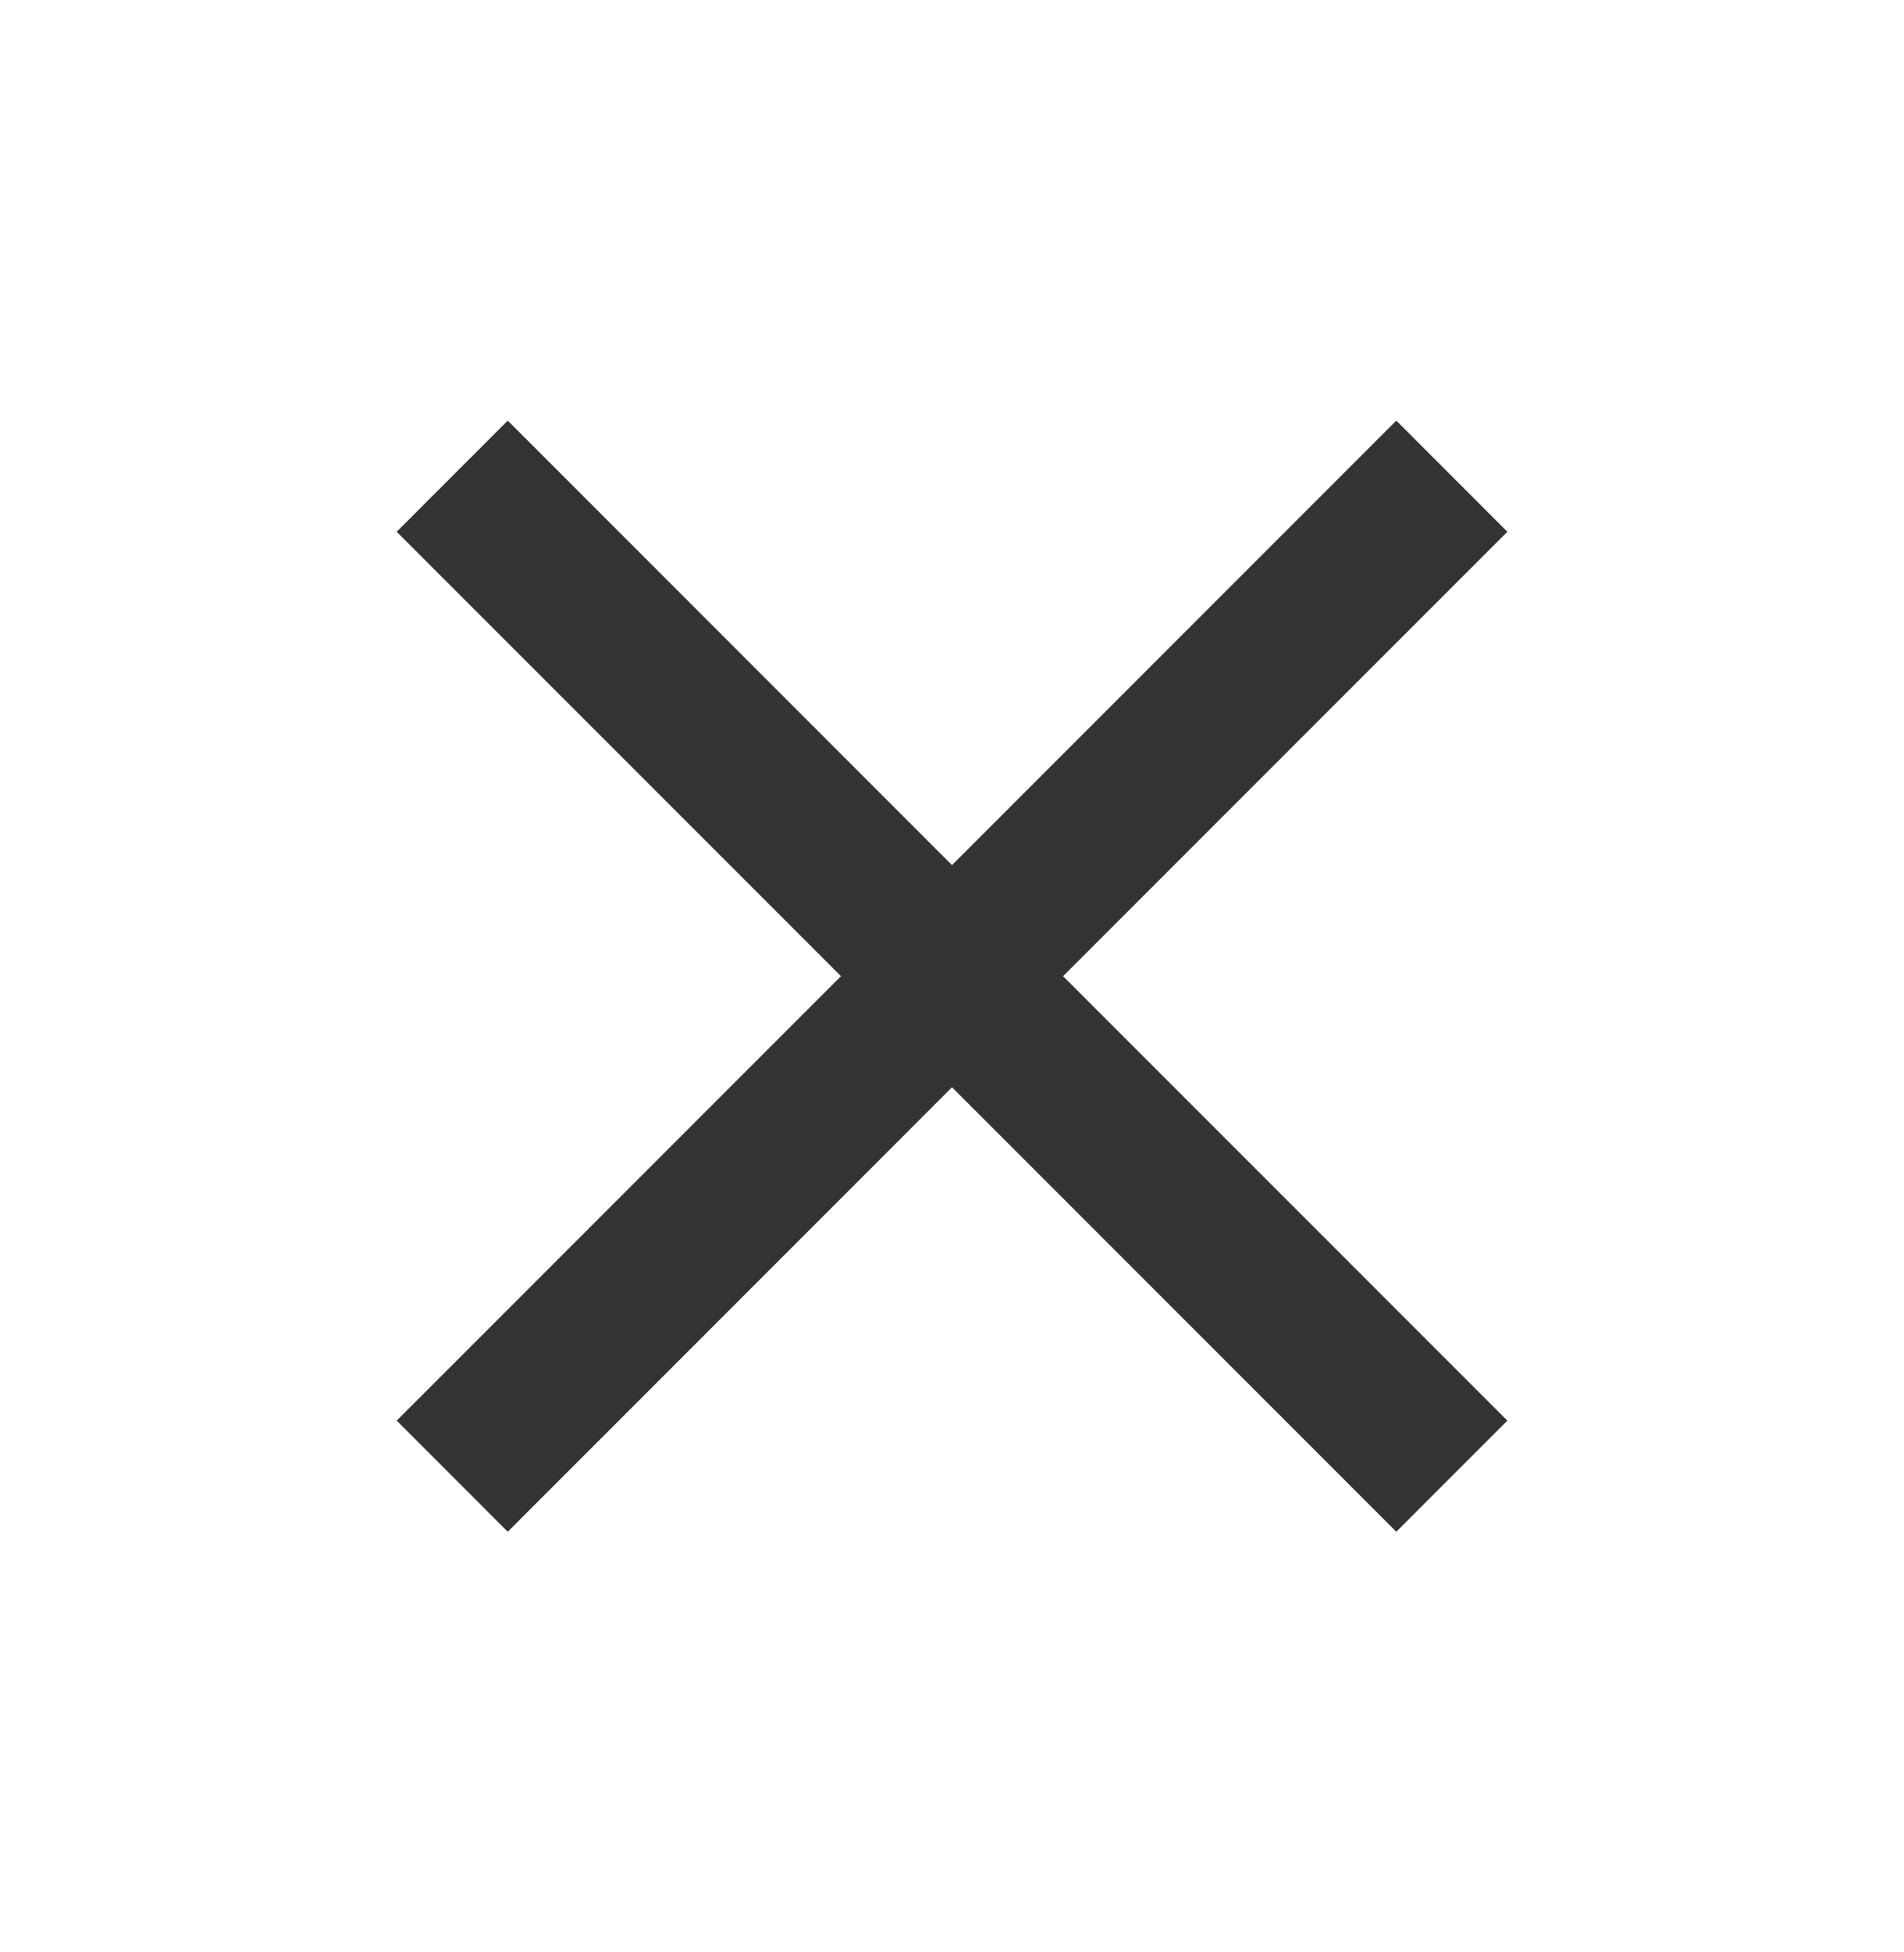 <svg width="40" height="41" viewBox="0 0 40 41" fill="none" xmlns="http://www.w3.org/2000/svg">
<mask id="mask0_5231_6594" style="mask-type:alpha" maskUnits="userSpaceOnUse" x="0" y="0" width="40" height="41">
<rect y="0.5" width="40" height="40" fill="#D9D9D9"/>
</mask>
<g mask="url(#mask0_5231_6594)">
<path d="M10.667 32.167L8.334 29.833L17.667 20.5L8.334 11.167L10.667 8.833L20 18.167L29.334 8.833L31.667 11.167L22.334 20.5L31.667 29.833L29.334 32.167L20 22.833L10.667 32.167Z" fill="#333333"/>
</g>
</svg>
